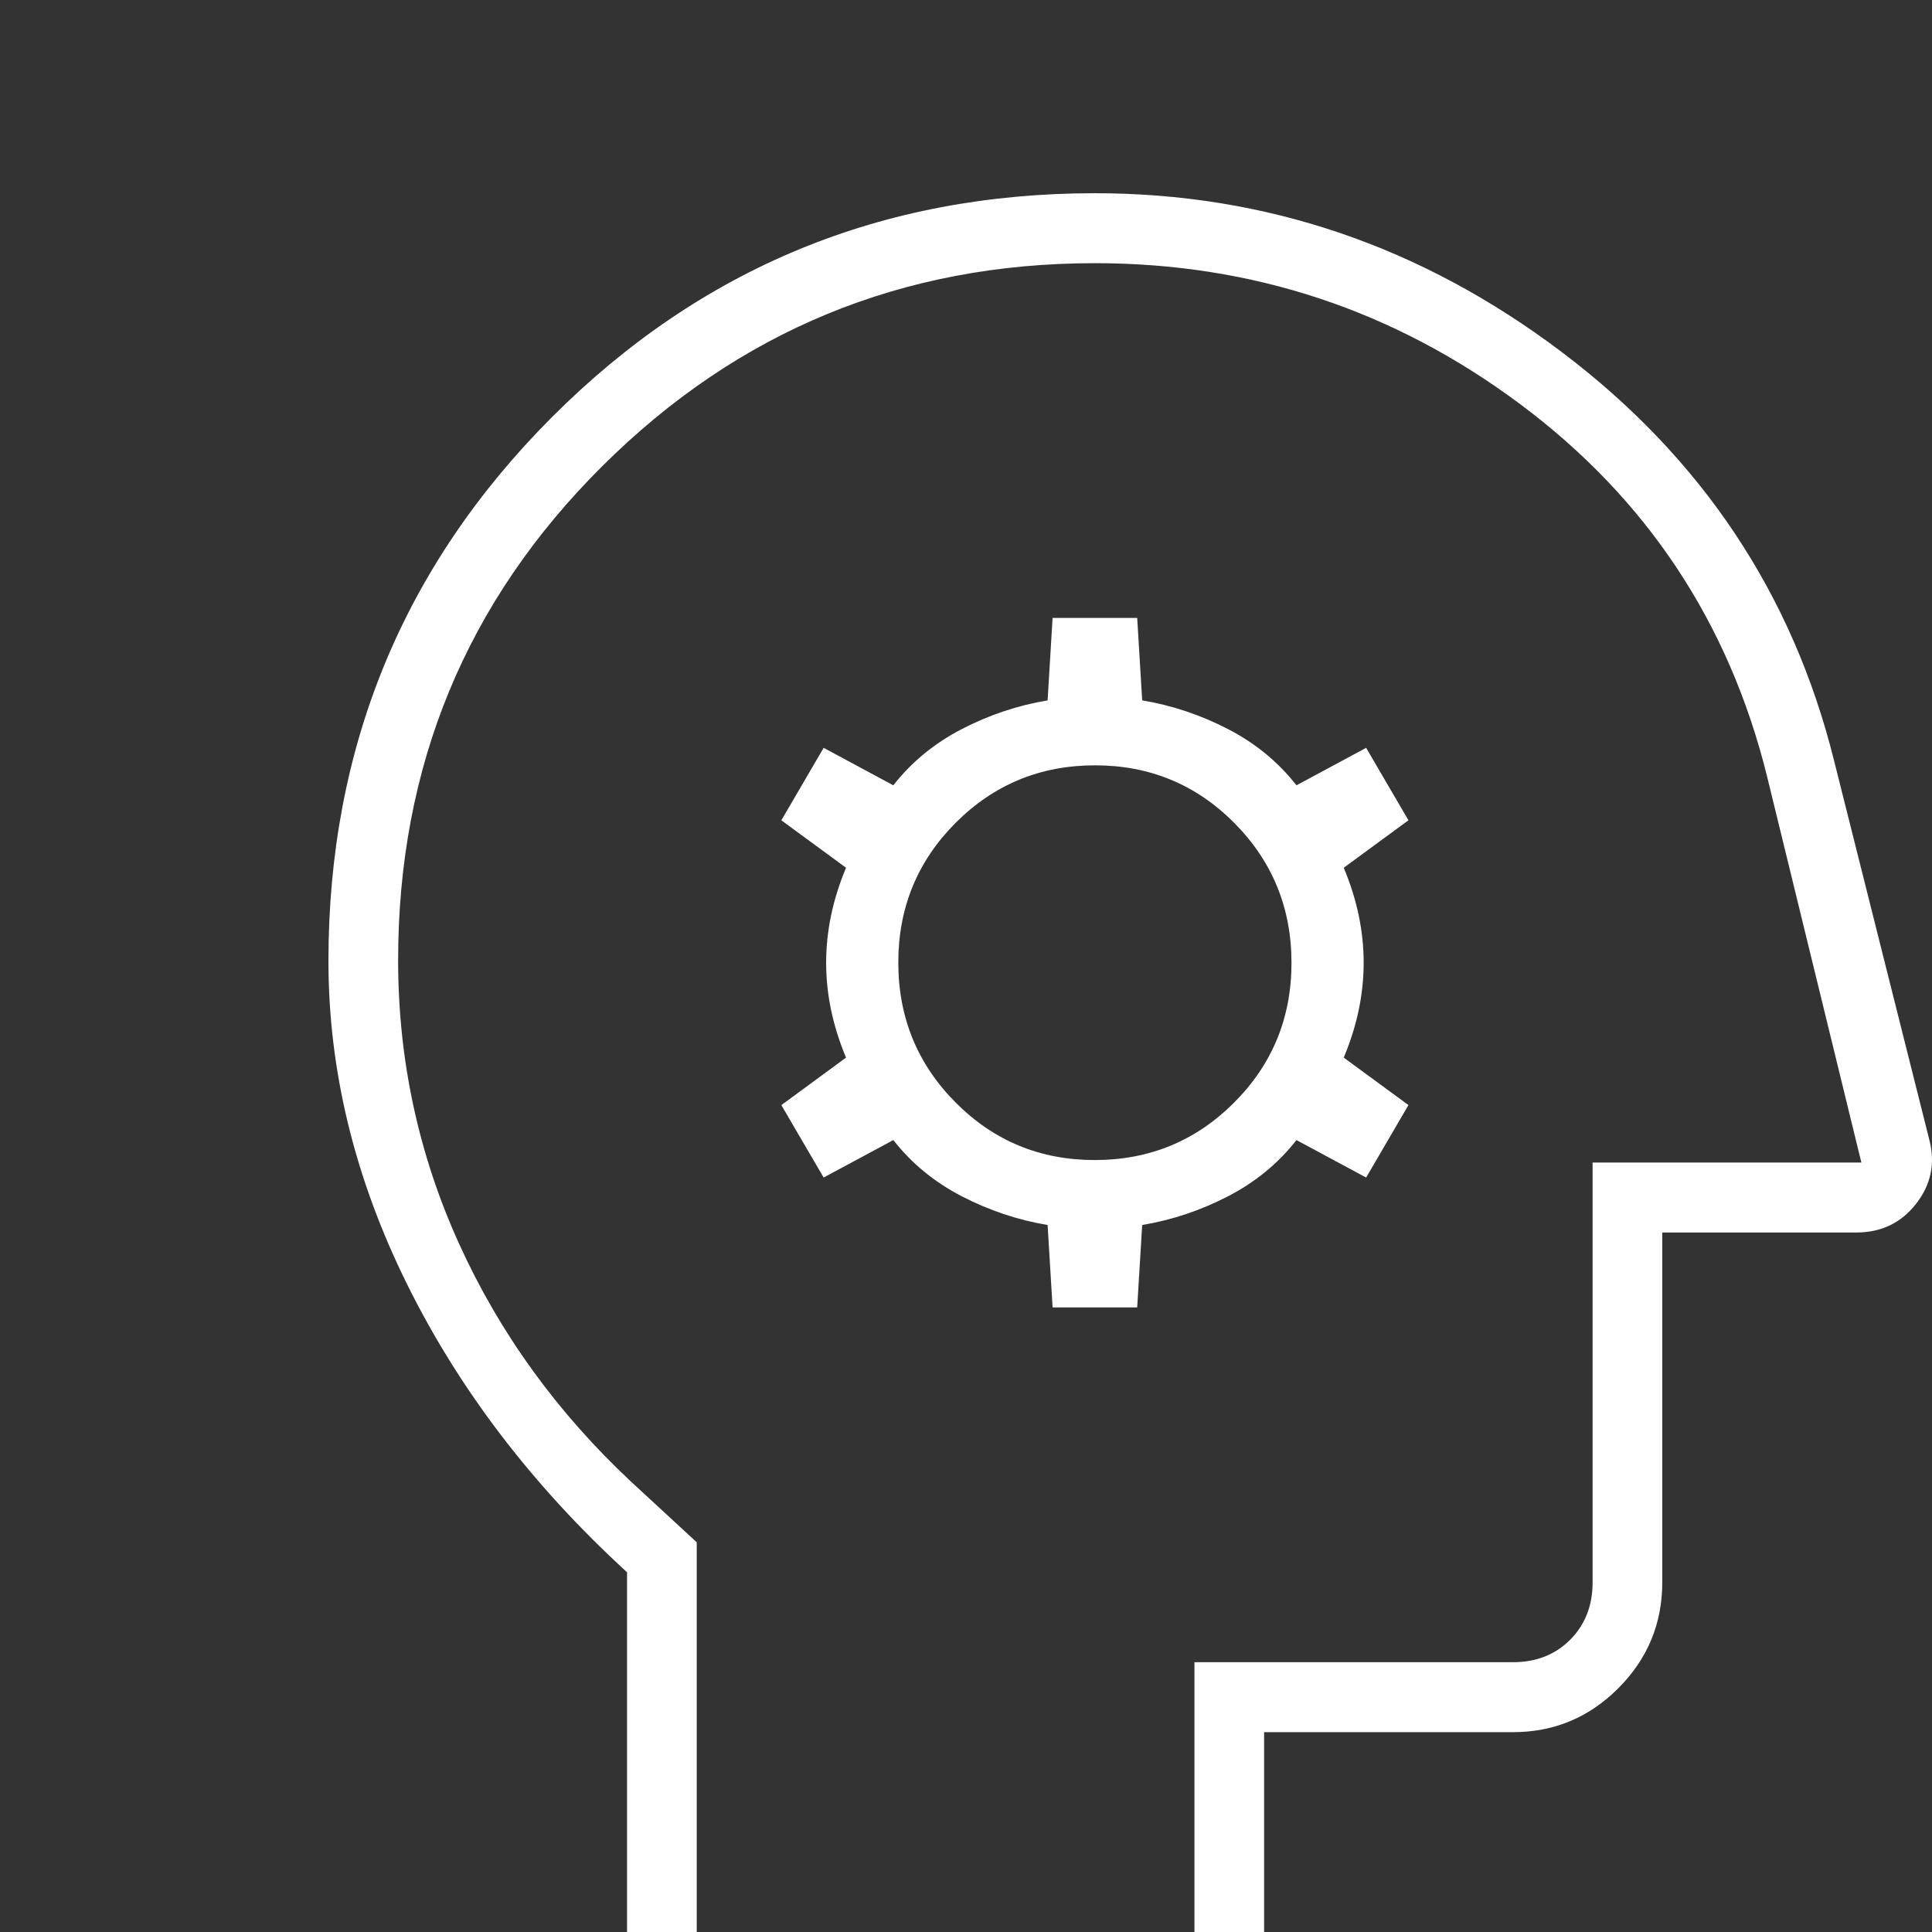 <svg width="100" height="100" viewBox="0 0 100 100" fill="none" xmlns="http://www.w3.org/2000/svg">
<rect x="0" y="0" width="100" height="100" fill="#333333" stroke="none"/>
<path d="M32.456 100.001V81.38C27.562 76.897 23.762 71.919 21.057 66.445C18.352 60.971 17 55.401 17 49.736C17 38.697 20.857 29.316 28.57 21.59C36.285 13.864 45.652 10.001 56.672 10.001C65.516 10.001 73.567 12.738 80.823 18.212C88.079 23.686 92.78 30.734 94.927 39.354L99.862 58.999C100.178 60.213 99.95 61.316 99.177 62.307C98.404 63.298 97.374 63.794 96.086 63.794H86.039V81.897C86.039 84.031 85.283 85.857 83.77 87.376C82.256 88.896 80.436 89.656 78.311 89.656H65.43V100.001H61.824V86.035H78.311C79.513 86.035 80.501 85.647 81.273 84.872C82.046 84.096 82.433 83.104 82.433 81.897V60.173H96.344L91.449 40.13C89.474 32.199 85.223 25.798 78.697 20.928C72.171 16.057 64.829 13.622 56.672 13.622C46.711 13.622 38.21 17.125 31.169 24.133C24.127 31.141 20.607 39.663 20.607 49.699C20.607 54.849 21.658 59.742 23.762 64.377C25.866 69.013 28.85 73.133 32.714 76.738L36.063 79.829V100.001H32.456ZM54.482 67.673H58.861L59.119 63.406C60.665 63.148 62.146 62.652 63.563 61.919C64.98 61.186 66.16 60.217 67.105 59.01L70.711 60.949L72.901 57.199L69.552 54.742C70.239 53.104 70.583 51.467 70.583 49.829C70.583 48.191 70.239 46.553 69.552 44.915L72.901 42.458L70.711 38.708L67.105 40.648C66.16 39.441 64.98 38.471 63.563 37.738C62.146 37.005 60.665 36.51 59.119 36.251L58.861 31.984H54.482L54.224 36.251C52.679 36.51 51.198 37.005 49.781 37.738C48.364 38.471 47.183 39.441 46.239 40.648L42.632 38.708L40.442 42.458L43.791 44.915C43.104 46.553 42.761 48.191 42.761 49.829C42.761 51.467 43.104 53.104 43.791 54.742L40.442 57.199L42.632 60.949L46.239 59.01C47.183 60.217 48.364 61.186 49.781 61.919C51.198 62.652 52.679 63.148 54.224 63.406L54.482 67.673ZM56.664 60.044C53.836 60.044 51.434 59.05 49.459 57.062C47.484 55.074 46.496 52.66 46.496 49.821C46.496 46.981 47.486 44.57 49.466 42.587C51.447 40.604 53.851 39.613 56.679 39.613C59.508 39.613 61.91 40.607 63.885 42.595C65.86 44.583 66.847 46.997 66.847 49.836C66.847 52.676 65.857 55.087 63.877 57.07C61.897 59.053 59.493 60.044 56.664 60.044Z" fill="white"/>
</svg>
